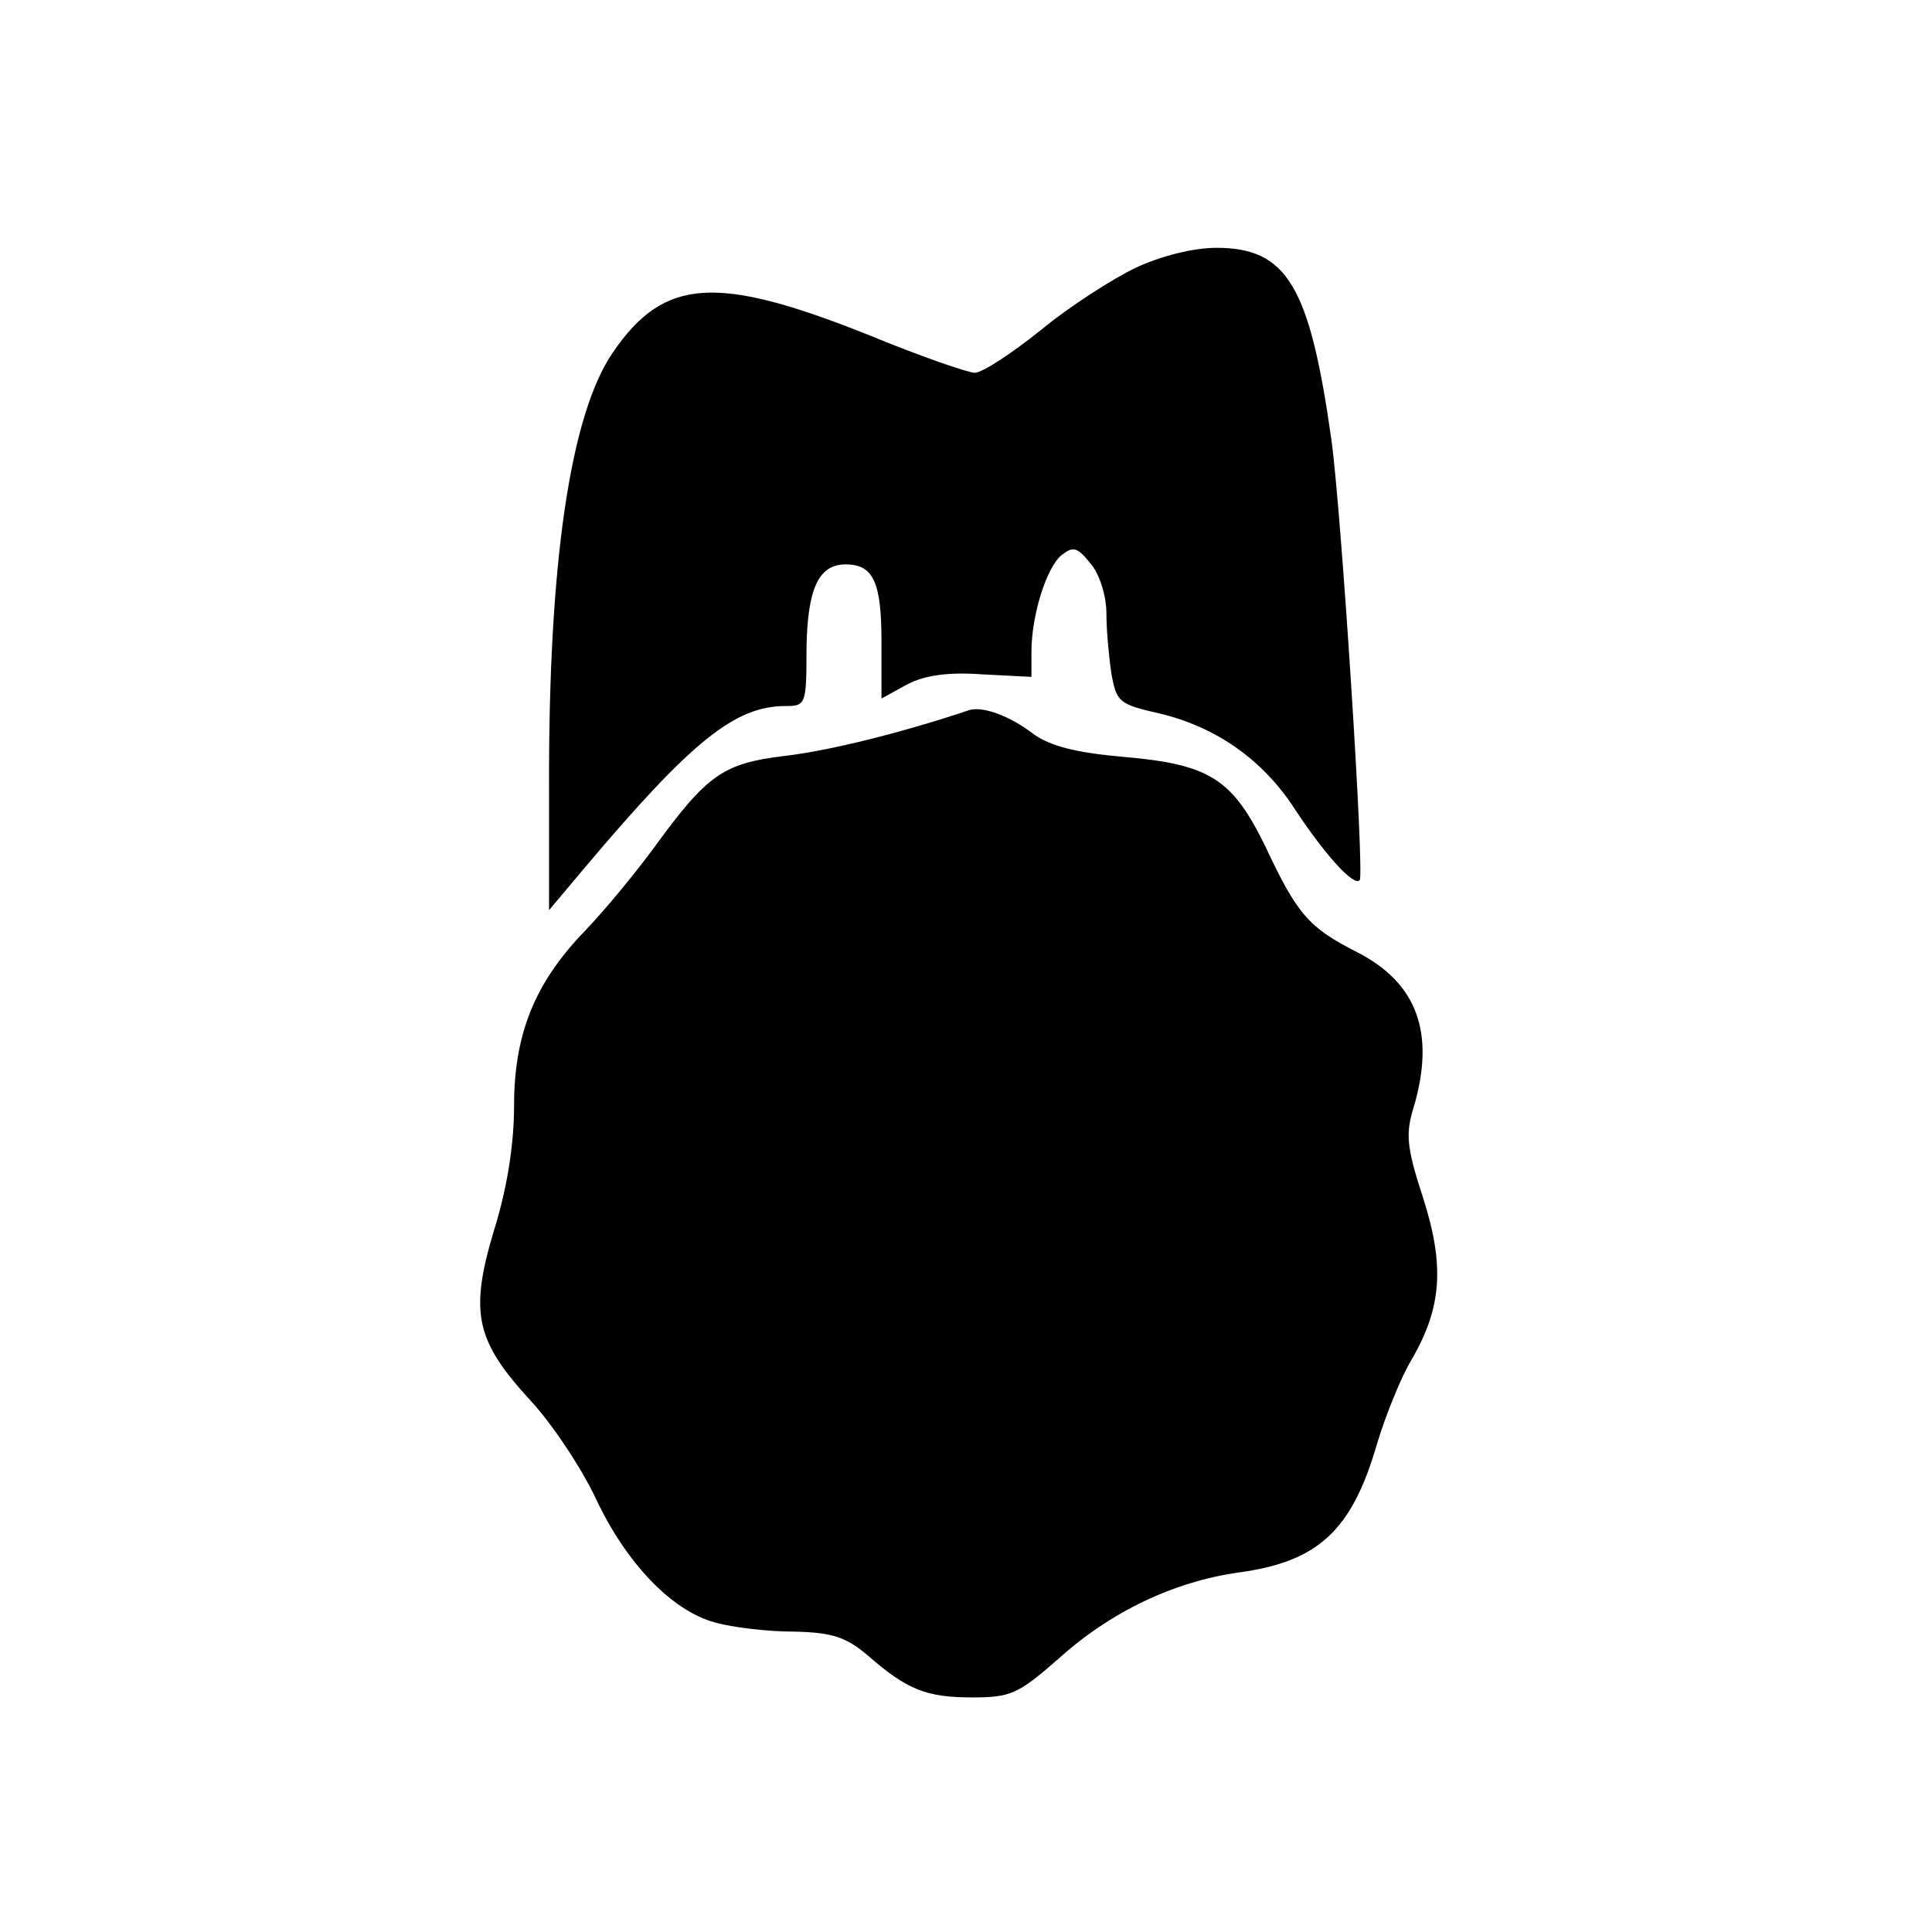 <?xml version="1.0" encoding="UTF-8"?>
<!-- Uploaded to: SVG Repo, www.svgrepo.com, Generator: SVG Repo Mixer Tools -->
<svg fill="#000000" width="800px" height="800px" version="1.1" viewBox="144 144 512 512" xmlns="http://www.w3.org/2000/svg">
 <path d="m419.77 231.53c7.727-6.402 19.207-13.688 25.168-16.559 6.625-3.09 15.234-5.297 21.418-5.297 18.766 0 24.727 10.156 30.469 50.777 2.648 18.988 8.832 115.47 7.508 116.8-1.547 1.766-9.273-6.848-17.004-18.547-8.609-13.469-21.195-22.078-35.984-25.613-10.82-2.426-11.48-3.09-12.809-10.598-0.66-4.414-1.324-11.48-1.324-15.895 0-4.637-1.766-10.375-4.195-13.246-3.531-4.418-4.633-4.637-7.727-2.207-3.973 3.309-7.945 15.895-7.945 25.609v6.625l-13.027-0.664c-8.832-0.664-15.234 0.223-19.871 2.648l-6.844 3.754v-15.234c0-15.676-2.207-20.312-9.496-20.312-7.285 0-10.156 6.625-10.375 22.52 0 14.574-0.223 15.016-5.519 15.016-13.469 0-24.949 9.273-53.43 43.051l-9.273 11.039v-32.012c-0.219-59.391 5.519-99.352 17-115.91 13.469-19.652 27.379-20.535 67.34-4.637 13.91 5.738 26.715 10.156 28.48 10.156 1.988 0 9.715-5.078 17.441-11.262zm-68 112.82c11.699-1.324 31.352-6.184 49.012-12.145 3.535-1.102 10.598 1.324 17.223 6.406 4.414 3.09 11.039 4.856 23.625 5.957 22.961 1.988 28.922 5.742 37.754 23.848 8.387 17.883 11.48 21.414 24.062 27.816 16.117 8.172 20.977 21.418 15.234 41.066-2.207 7.066-1.984 10.598 2.43 24.066 5.738 17.883 5.078 29.141-3.09 43.051-2.871 4.859-6.848 14.793-9.055 22.078-6.621 22.961-15.453 31.352-36.648 34.223-17.223 2.43-34 10.375-47.91 22.961-10.598 9.273-12.586 10.156-22.742 10.156-12.141 0-17.219-1.988-27.598-11.039-5.738-4.856-9.27-6.184-19.648-6.402-7.066 0-16.336-1.105-20.973-2.43-11.48-3.09-23.625-15.895-31.574-32.895-3.754-7.949-11.48-19.652-17.219-25.832-14.574-15.898-16.34-23.184-9.715-45.262 3.531-11.258 5.297-22.961 5.297-32.898 0-18.766 5.301-32.453 18.77-46.363 5.297-5.519 13.465-15.453 18.324-22.078 14.129-19.43 18.324-22.297 34.441-24.285z" fill-rule="evenodd"/>
</svg>